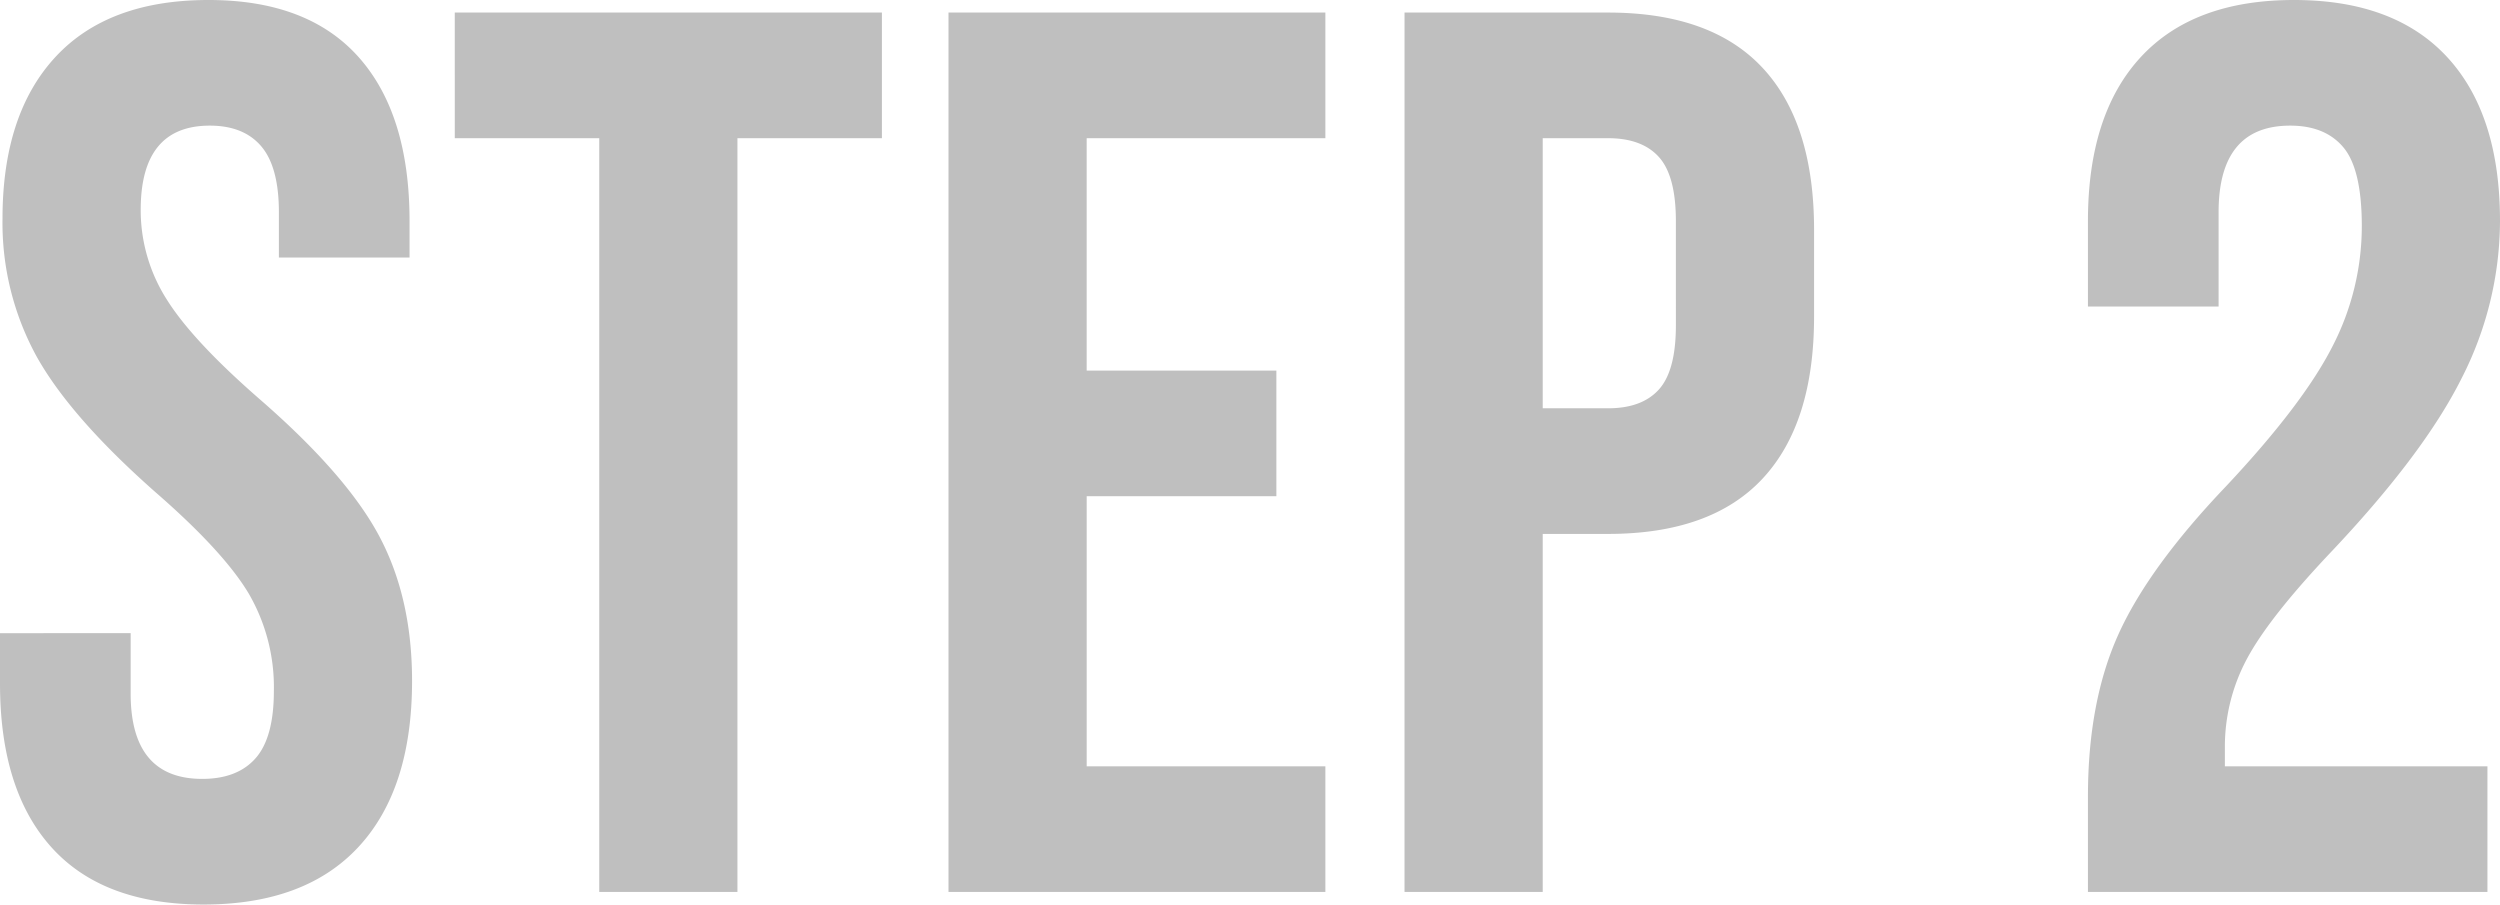 <svg xmlns="http://www.w3.org/2000/svg" width="398" height="144" viewBox="0 0 398 144">
  <path id="step2" d="M80.3,192q-16,0-24.2-9.1t-8.2-26.1v-8H68.7v9.6q0,13.6,11.4,13.6,5.6,0,8.5-3.3T91.5,158a29.654,29.654,0,0,0-4-15.5q-4-6.7-14.8-16.1-13.6-12-19-21.7a44.252,44.252,0,0,1-5.4-21.9q0-16.6,8.4-25.7T81.1,48q15.8,0,23.9,9.1t8.1,26.1V89H92.3V81.8q0-7.2-2.8-10.5T81.3,68q-11,0-11,13.4a26.43,26.43,0,0,0,4.1,14.2q4.1,6.6,14.9,16,13.8,12,19,21.8t5.2,23q0,17.2-8.5,26.4T80.3,192Zm63-122h-23V50h68V70h-23V190h-22Zm55.6-20h60V70h-38v37h30.2v20H220.9v43h38v20h-60Zm72.6,0h32.4q16.4,0,24.6,8.8t8.2,25.8V98.4q0,17-8.2,25.8T303.9,133H293.5v57h-22Zm32.4,63q5.4,0,8.1-3t2.7-10.2V83.2q0-7.2-2.7-10.2t-8.1-3H293.5v43Zm76.4,61.8q0-15,4.8-25.7t17.2-23.7q12.2-13,16.9-22.2A41.674,41.674,0,0,0,423.9,84q0-9-2.9-12.5T412.5,68q-11.4,0-11.4,13.8v15H380.3V83.2q0-17,8.4-26.1T413.1,48q16,0,24.4,9.1t8.4,26.1a55.306,55.306,0,0,1-6.1,25q-6.1,12.2-21.1,28-9.8,10.4-13.2,16.9a29.555,29.555,0,0,0-3.4,13.9v3h41.8v20H380.3Z" transform="translate(-47.9 -48)" opacity="0.25"/>
</svg>
